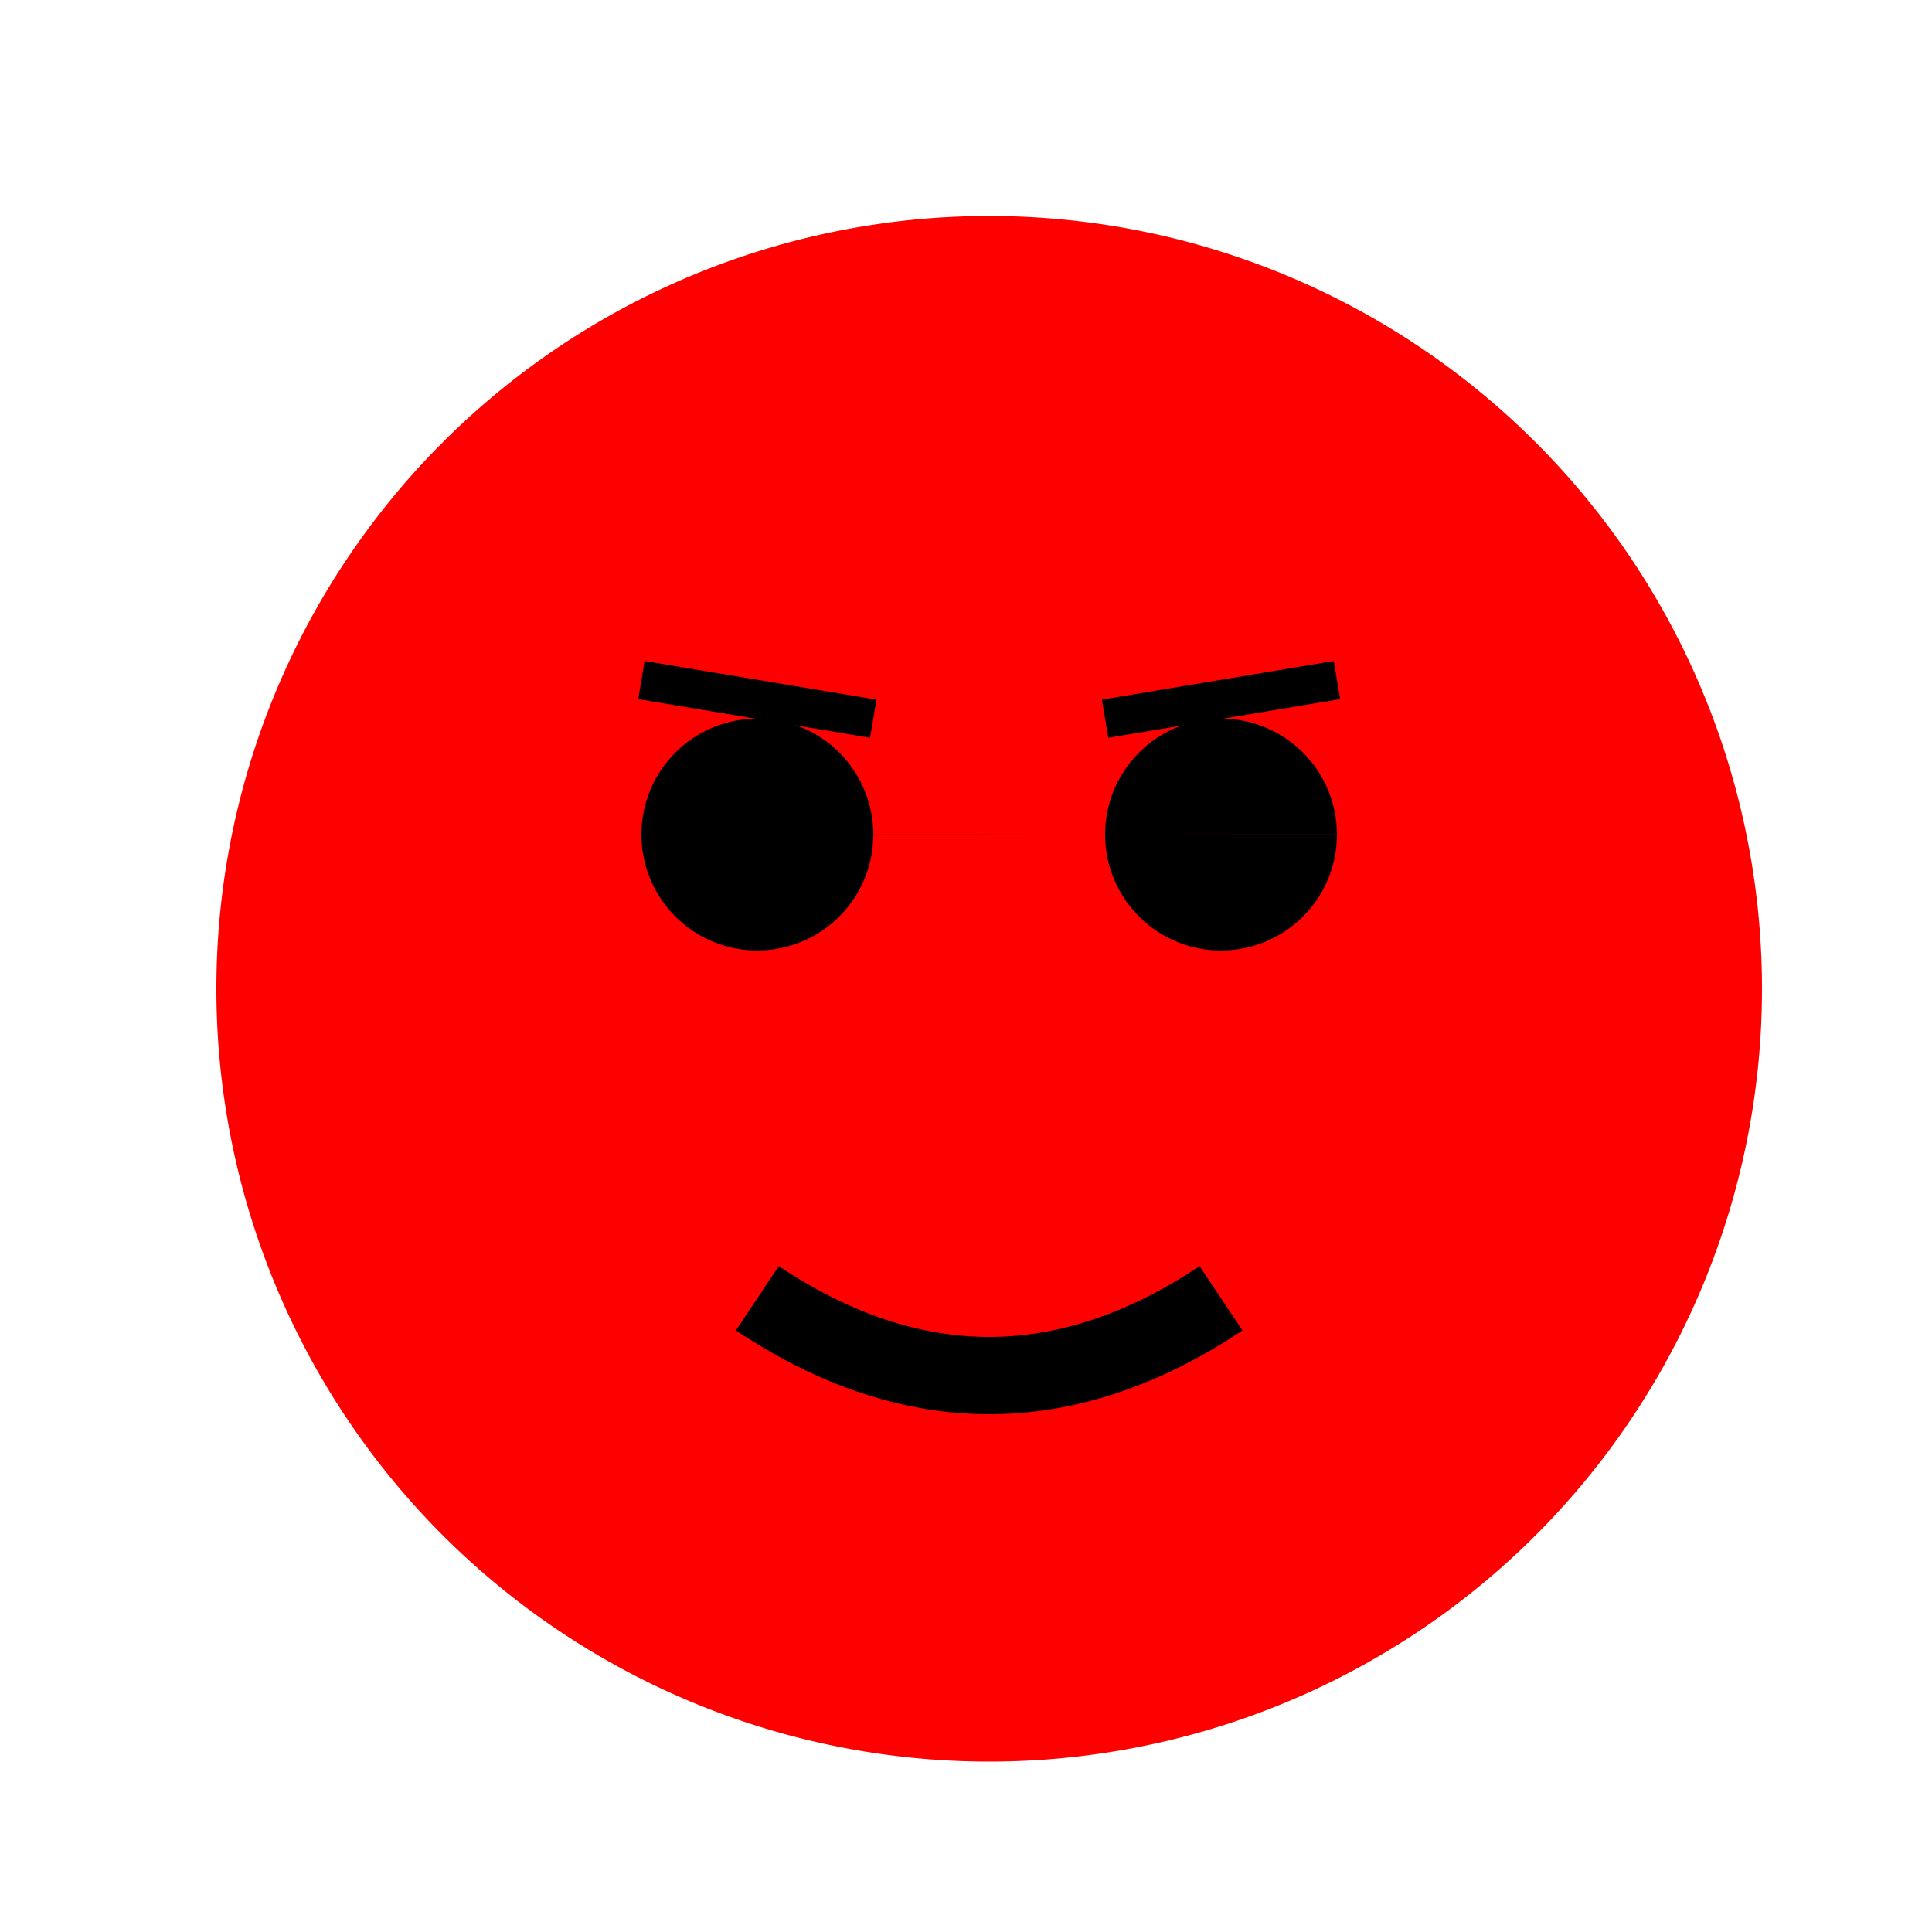 <!--

Generated by DrawGPT.
Free, open source, AI generated images in SVG, PNG, and HTML Canvas format.
https://drawgpt.ai

Created: 2023-12-27T11:45:01.217Z
Link: https://drawgpt.ai/prompt/143587/

-->
<svg xmlns="http://www.w3.org/2000/svg" xmlns:xlink="http://www.w3.org/1999/xlink" width="500" height="500"><defs/><g><path fill="#FF0000" stroke="none" paint-order="stroke fill markers" d=" M 456 256 A 200 200 0 1 1 456 255.8"/><path fill="#000000" stroke="none" paint-order="stroke fill markers" d=" M 226 216 A 30 30 0 1 1 226 215.97 L 346 216 A 30 30 0 1 1 346 215.97"/><path fill="none" stroke="#000000" paint-order="fill stroke markers" d=" M 166 176 L 226 186 M 286 186 L 346 176" stroke-miterlimit="10" stroke-width="10" stroke-dasharray=""/><path fill="none" stroke="#000000" paint-order="fill stroke markers" d=" M 196 336 Q 256 376 316 336" stroke-miterlimit="10" stroke-width="20" stroke-dasharray=""/></g></svg>